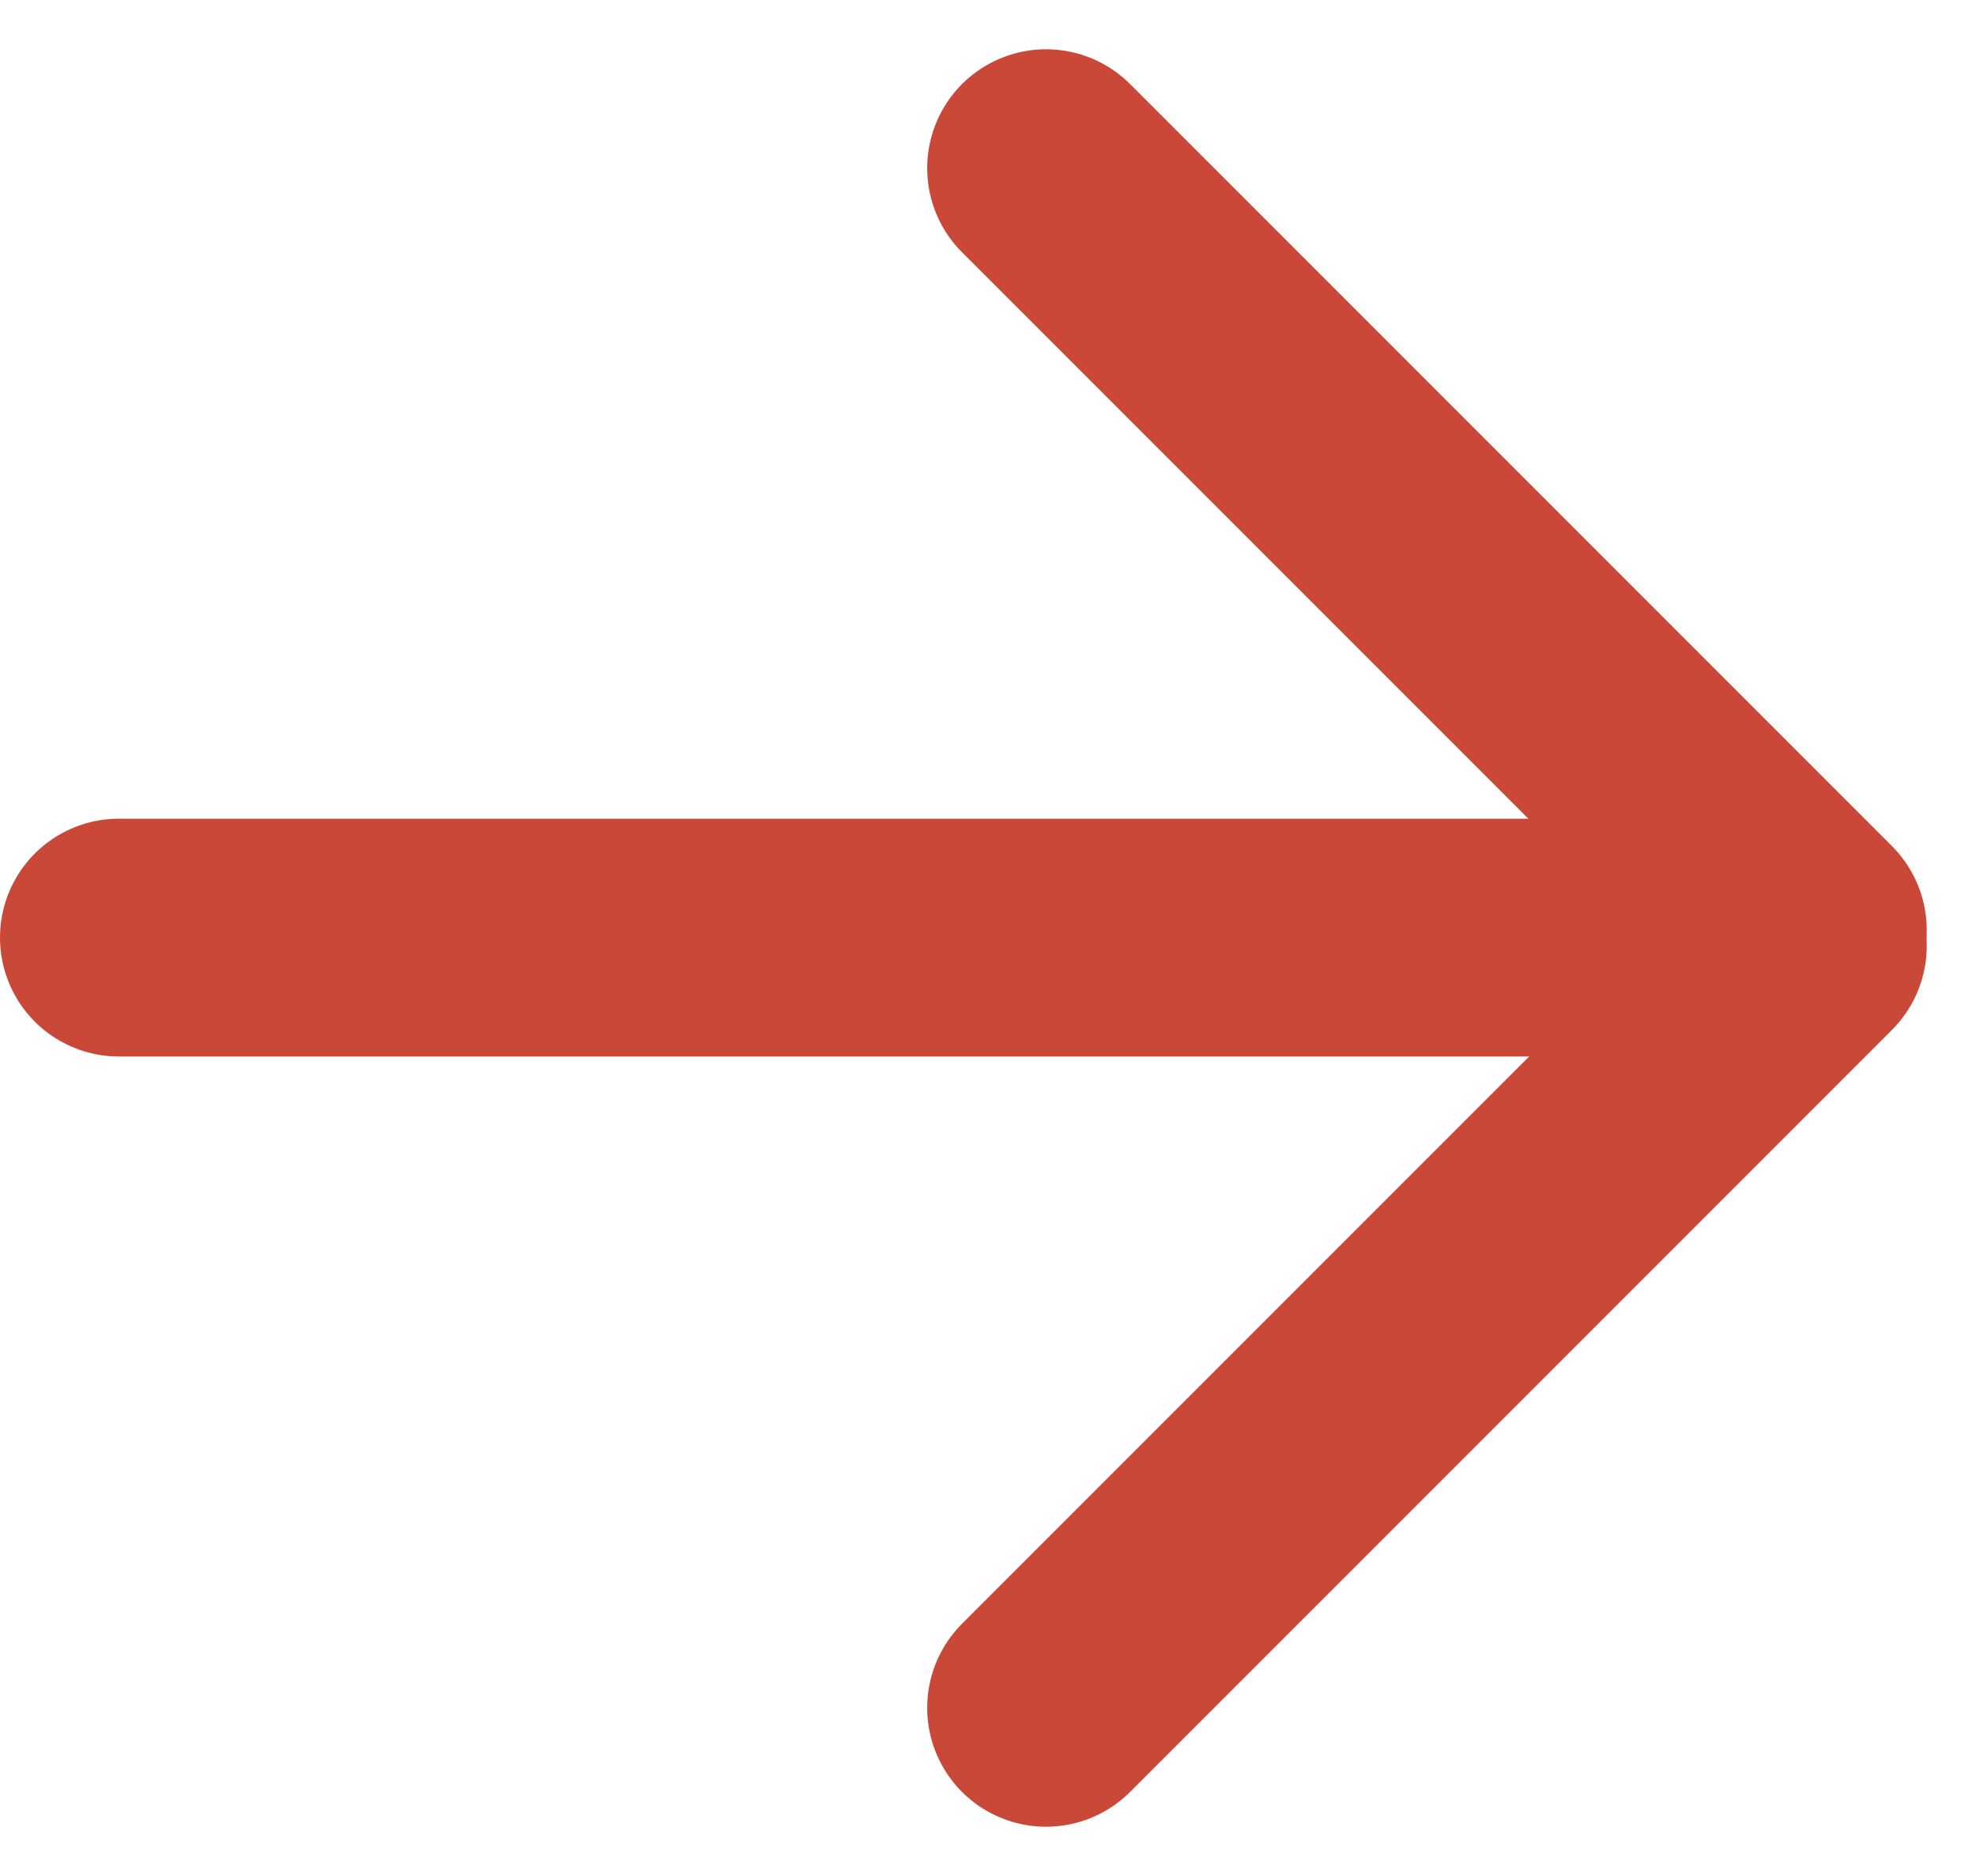 <svg xmlns="http://www.w3.org/2000/svg" width="41.556" height="39.444" viewBox="0 0 41.556 39.444">
  <g id="Group_219" data-name="Group 219" transform="translate(-579.5 -1285.964)">
    <line id="Line_14" data-name="Line 14" x1="35.499" transform="translate(582 1305.678)" fill="none" stroke="#ca4838" stroke-linecap="round" stroke-width="5"/>
    <line id="Line_15" data-name="Line 15" x1="16.021" y1="16.021" transform="translate(601.499 1289.5)" fill="none" stroke="#ca4838" stroke-linecap="round" stroke-width="5"/>
    <line id="Line_16" data-name="Line 16" x1="16.021" y1="16.021" transform="translate(617.52 1305.852) rotate(90)" fill="none" stroke="#ca4838" stroke-linecap="round" stroke-width="5"/>
  </g>
</svg>

